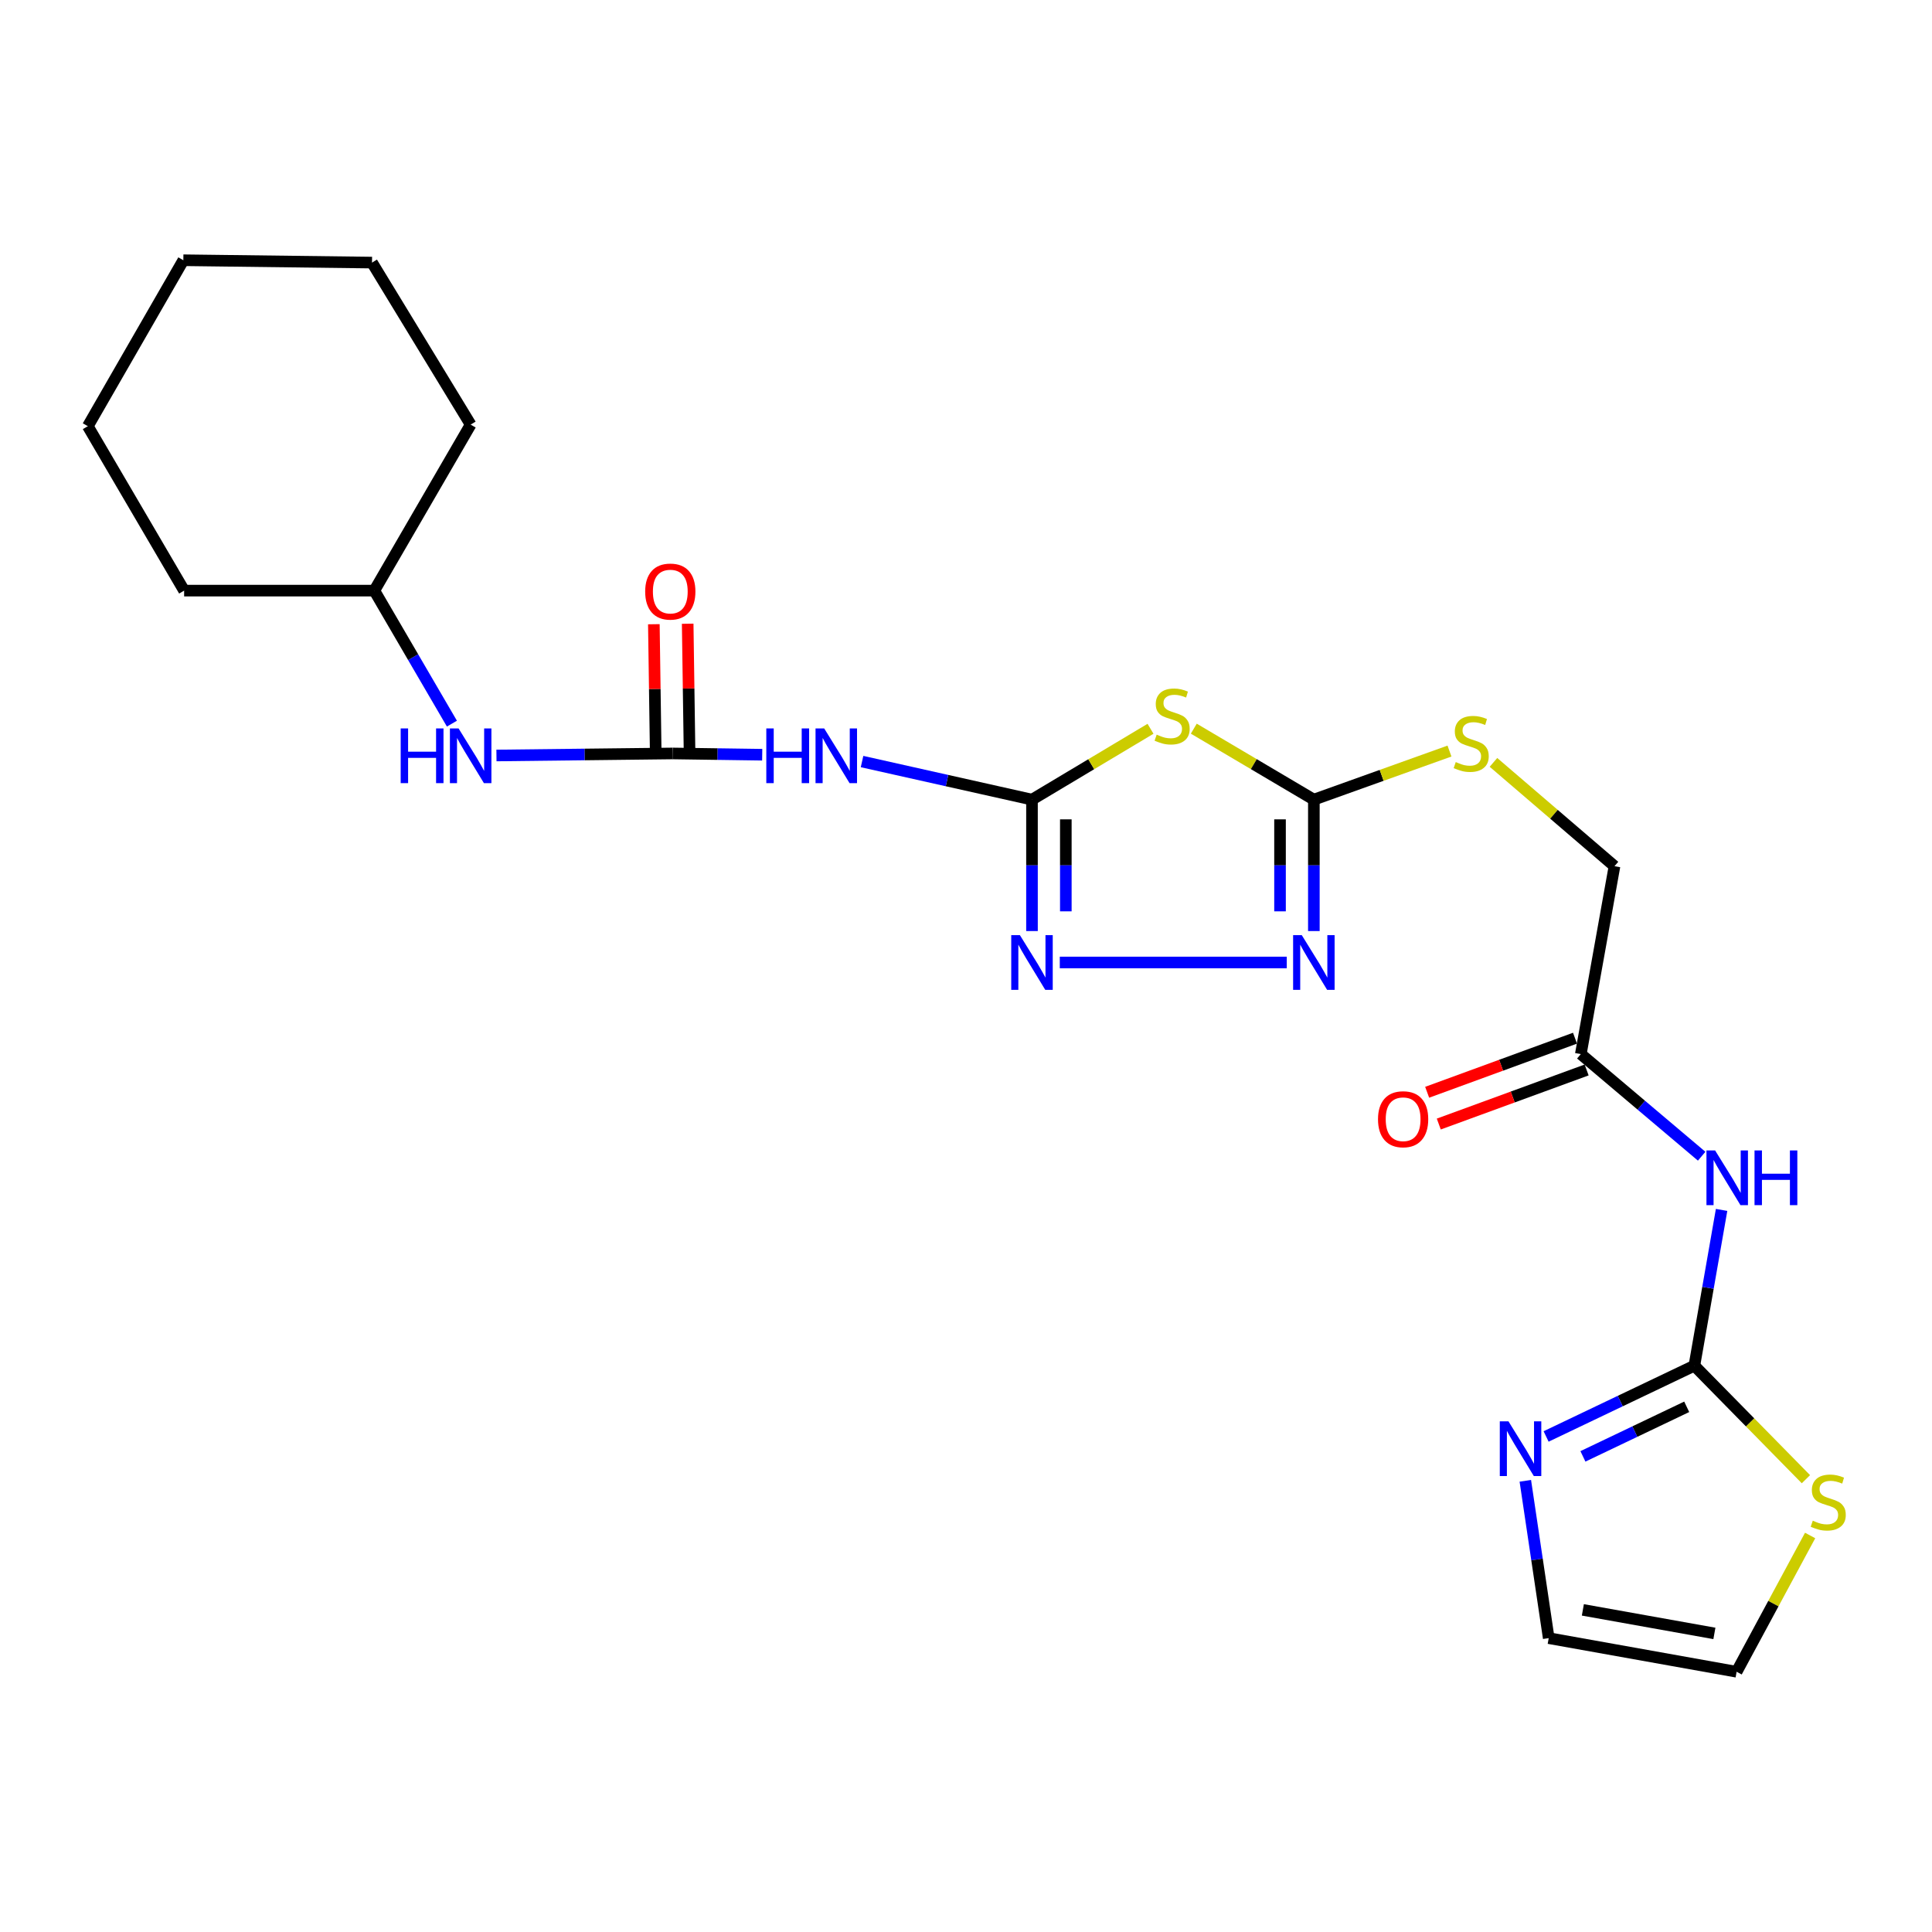 <?xml version='1.0' encoding='iso-8859-1'?>
<svg version='1.1' baseProfile='full'
              xmlns='http://www.w3.org/2000/svg'
                      xmlns:rdkit='http://www.rdkit.org/xml'
                      xmlns:xlink='http://www.w3.org/1999/xlink'
                  xml:space='preserve'
width='1000px' height='1000px' viewBox='0 0 1000 1000'>
<!-- END OF HEADER -->
<rect style='opacity:1.0;fill:#FFFFFF;stroke:none' width='1000' height='1000' x='0' y='0'> </rect>
<path class='bond-0' d='M 534.156,413.89 L 564.829,395.554' style='fill:none;fill-rule:evenodd;stroke:#000000;stroke-width:6px;stroke-linecap:butt;stroke-linejoin:miter;stroke-opacity:1' />
<path class='bond-0' d='M 564.829,395.554 L 595.502,377.219' style='fill:none;fill-rule:evenodd;stroke:#CCCC00;stroke-width:6px;stroke-linecap:butt;stroke-linejoin:miter;stroke-opacity:1' />
<path class='bond-2' d='M 534.156,413.89 L 534.156,447.901' style='fill:none;fill-rule:evenodd;stroke:#000000;stroke-width:6px;stroke-linecap:butt;stroke-linejoin:miter;stroke-opacity:1' />
<path class='bond-2' d='M 534.156,447.901 L 534.156,481.913' style='fill:none;fill-rule:evenodd;stroke:#0000FF;stroke-width:6px;stroke-linecap:butt;stroke-linejoin:miter;stroke-opacity:1' />
<path class='bond-2' d='M 551.668,424.093 L 551.668,447.901' style='fill:none;fill-rule:evenodd;stroke:#000000;stroke-width:6px;stroke-linecap:butt;stroke-linejoin:miter;stroke-opacity:1' />
<path class='bond-2' d='M 551.668,447.901 L 551.668,471.71' style='fill:none;fill-rule:evenodd;stroke:#0000FF;stroke-width:6px;stroke-linecap:butt;stroke-linejoin:miter;stroke-opacity:1' />
<path class='bond-5' d='M 534.156,413.89 L 490.175,404.035' style='fill:none;fill-rule:evenodd;stroke:#000000;stroke-width:6px;stroke-linecap:butt;stroke-linejoin:miter;stroke-opacity:1' />
<path class='bond-5' d='M 490.175,404.035 L 446.194,394.18' style='fill:none;fill-rule:evenodd;stroke:#0000FF;stroke-width:6px;stroke-linecap:butt;stroke-linejoin:miter;stroke-opacity:1' />
<path class='bond-1' d='M 617.905,377.154 L 648.978,395.522' style='fill:none;fill-rule:evenodd;stroke:#CCCC00;stroke-width:6px;stroke-linecap:butt;stroke-linejoin:miter;stroke-opacity:1' />
<path class='bond-1' d='M 648.978,395.522 L 680.051,413.89' style='fill:none;fill-rule:evenodd;stroke:#000000;stroke-width:6px;stroke-linecap:butt;stroke-linejoin:miter;stroke-opacity:1' />
<path class='bond-12' d='M 680.051,413.89 L 715.15,401.319' style='fill:none;fill-rule:evenodd;stroke:#000000;stroke-width:6px;stroke-linecap:butt;stroke-linejoin:miter;stroke-opacity:1' />
<path class='bond-12' d='M 715.15,401.319 L 750.249,388.749' style='fill:none;fill-rule:evenodd;stroke:#CCCC00;stroke-width:6px;stroke-linecap:butt;stroke-linejoin:miter;stroke-opacity:1' />
<path class='bond-24' d='M 680.051,413.89 L 680.051,447.901' style='fill:none;fill-rule:evenodd;stroke:#000000;stroke-width:6px;stroke-linecap:butt;stroke-linejoin:miter;stroke-opacity:1' />
<path class='bond-24' d='M 680.051,447.901 L 680.051,481.913' style='fill:none;fill-rule:evenodd;stroke:#0000FF;stroke-width:6px;stroke-linecap:butt;stroke-linejoin:miter;stroke-opacity:1' />
<path class='bond-24' d='M 662.539,424.093 L 662.539,447.901' style='fill:none;fill-rule:evenodd;stroke:#000000;stroke-width:6px;stroke-linecap:butt;stroke-linejoin:miter;stroke-opacity:1' />
<path class='bond-24' d='M 662.539,447.901 L 662.539,471.71' style='fill:none;fill-rule:evenodd;stroke:#0000FF;stroke-width:6px;stroke-linecap:butt;stroke-linejoin:miter;stroke-opacity:1' />
<path class='bond-3' d='M 548.544,498.181 L 666.023,498.181' style='fill:none;fill-rule:evenodd;stroke:#0000FF;stroke-width:6px;stroke-linecap:butt;stroke-linejoin:miter;stroke-opacity:1' />
<path class='bond-4' d='M 877.002,706.865 L 884.047,666.559' style='fill:none;fill-rule:evenodd;stroke:#000000;stroke-width:6px;stroke-linecap:butt;stroke-linejoin:miter;stroke-opacity:1' />
<path class='bond-4' d='M 884.047,666.559 L 891.092,626.253' style='fill:none;fill-rule:evenodd;stroke:#0000FF;stroke-width:6px;stroke-linecap:butt;stroke-linejoin:miter;stroke-opacity:1' />
<path class='bond-8' d='M 877.002,706.865 L 838.632,725.187' style='fill:none;fill-rule:evenodd;stroke:#000000;stroke-width:6px;stroke-linecap:butt;stroke-linejoin:miter;stroke-opacity:1' />
<path class='bond-8' d='M 838.632,725.187 L 800.262,743.51' style='fill:none;fill-rule:evenodd;stroke:#0000FF;stroke-width:6px;stroke-linecap:butt;stroke-linejoin:miter;stroke-opacity:1' />
<path class='bond-8' d='M 873.037,728.165 L 846.178,740.99' style='fill:none;fill-rule:evenodd;stroke:#000000;stroke-width:6px;stroke-linecap:butt;stroke-linejoin:miter;stroke-opacity:1' />
<path class='bond-8' d='M 846.178,740.99 L 819.319,753.816' style='fill:none;fill-rule:evenodd;stroke:#0000FF;stroke-width:6px;stroke-linecap:butt;stroke-linejoin:miter;stroke-opacity:1' />
<path class='bond-9' d='M 877.002,706.865 L 905.871,736.249' style='fill:none;fill-rule:evenodd;stroke:#000000;stroke-width:6px;stroke-linecap:butt;stroke-linejoin:miter;stroke-opacity:1' />
<path class='bond-9' d='M 905.871,736.249 L 934.74,765.633' style='fill:none;fill-rule:evenodd;stroke:#CCCC00;stroke-width:6px;stroke-linecap:butt;stroke-linejoin:miter;stroke-opacity:1' />
<path class='bond-6' d='M 394.521,390.646 L 371.34,390.316' style='fill:none;fill-rule:evenodd;stroke:#0000FF;stroke-width:6px;stroke-linecap:butt;stroke-linejoin:miter;stroke-opacity:1' />
<path class='bond-6' d='M 371.34,390.316 L 348.159,389.986' style='fill:none;fill-rule:evenodd;stroke:#000000;stroke-width:6px;stroke-linecap:butt;stroke-linejoin:miter;stroke-opacity:1' />
<path class='bond-11' d='M 348.159,389.986 L 302.563,390.512' style='fill:none;fill-rule:evenodd;stroke:#000000;stroke-width:6px;stroke-linecap:butt;stroke-linejoin:miter;stroke-opacity:1' />
<path class='bond-11' d='M 302.563,390.512 L 256.966,391.038' style='fill:none;fill-rule:evenodd;stroke:#0000FF;stroke-width:6px;stroke-linecap:butt;stroke-linejoin:miter;stroke-opacity:1' />
<path class='bond-14' d='M 356.914,389.859 L 356.429,356.351' style='fill:none;fill-rule:evenodd;stroke:#000000;stroke-width:6px;stroke-linecap:butt;stroke-linejoin:miter;stroke-opacity:1' />
<path class='bond-14' d='M 356.429,356.351 L 355.943,322.843' style='fill:none;fill-rule:evenodd;stroke:#FF0000;stroke-width:6px;stroke-linecap:butt;stroke-linejoin:miter;stroke-opacity:1' />
<path class='bond-14' d='M 339.404,390.113 L 338.918,356.605' style='fill:none;fill-rule:evenodd;stroke:#000000;stroke-width:6px;stroke-linecap:butt;stroke-linejoin:miter;stroke-opacity:1' />
<path class='bond-14' d='M 338.918,356.605 L 338.433,323.097' style='fill:none;fill-rule:evenodd;stroke:#FF0000;stroke-width:6px;stroke-linecap:butt;stroke-linejoin:miter;stroke-opacity:1' />
<path class='bond-7' d='M 880.779,598.452 L 849.504,572.021' style='fill:none;fill-rule:evenodd;stroke:#0000FF;stroke-width:6px;stroke-linecap:butt;stroke-linejoin:miter;stroke-opacity:1' />
<path class='bond-7' d='M 849.504,572.021 L 818.23,545.59' style='fill:none;fill-rule:evenodd;stroke:#000000;stroke-width:6px;stroke-linecap:butt;stroke-linejoin:miter;stroke-opacity:1' />
<path class='bond-13' d='M 789.504,766.467 L 795.559,807.181' style='fill:none;fill-rule:evenodd;stroke:#0000FF;stroke-width:6px;stroke-linecap:butt;stroke-linejoin:miter;stroke-opacity:1' />
<path class='bond-13' d='M 795.559,807.181 L 801.613,847.895' style='fill:none;fill-rule:evenodd;stroke:#000000;stroke-width:6px;stroke-linecap:butt;stroke-linejoin:miter;stroke-opacity:1' />
<path class='bond-15' d='M 936.918,794.767 L 917.896,830.034' style='fill:none;fill-rule:evenodd;stroke:#CCCC00;stroke-width:6px;stroke-linecap:butt;stroke-linejoin:miter;stroke-opacity:1' />
<path class='bond-15' d='M 917.896,830.034 L 898.873,865.3' style='fill:none;fill-rule:evenodd;stroke:#000000;stroke-width:6px;stroke-linecap:butt;stroke-linejoin:miter;stroke-opacity:1' />
<path class='bond-10' d='M 818.23,545.59 L 835.655,448.34' style='fill:none;fill-rule:evenodd;stroke:#000000;stroke-width:6px;stroke-linecap:butt;stroke-linejoin:miter;stroke-opacity:1' />
<path class='bond-16' d='M 815.222,537.366 L 776.958,551.362' style='fill:none;fill-rule:evenodd;stroke:#000000;stroke-width:6px;stroke-linecap:butt;stroke-linejoin:miter;stroke-opacity:1' />
<path class='bond-16' d='M 776.958,551.362 L 738.694,565.358' style='fill:none;fill-rule:evenodd;stroke:#FF0000;stroke-width:6px;stroke-linecap:butt;stroke-linejoin:miter;stroke-opacity:1' />
<path class='bond-16' d='M 821.238,553.813 L 782.974,567.809' style='fill:none;fill-rule:evenodd;stroke:#000000;stroke-width:6px;stroke-linecap:butt;stroke-linejoin:miter;stroke-opacity:1' />
<path class='bond-16' d='M 782.974,567.809 L 744.709,581.805' style='fill:none;fill-rule:evenodd;stroke:#FF0000;stroke-width:6px;stroke-linecap:butt;stroke-linejoin:miter;stroke-opacity:1' />
<path class='bond-18' d='M 233.911,374.558 L 213.831,340.131' style='fill:none;fill-rule:evenodd;stroke:#0000FF;stroke-width:6px;stroke-linecap:butt;stroke-linejoin:miter;stroke-opacity:1' />
<path class='bond-18' d='M 213.831,340.131 L 193.752,305.704' style='fill:none;fill-rule:evenodd;stroke:#000000;stroke-width:6px;stroke-linecap:butt;stroke-linejoin:miter;stroke-opacity:1' />
<path class='bond-17' d='M 773.014,394.607 L 804.334,421.473' style='fill:none;fill-rule:evenodd;stroke:#CCCC00;stroke-width:6px;stroke-linecap:butt;stroke-linejoin:miter;stroke-opacity:1' />
<path class='bond-17' d='M 804.334,421.473 L 835.655,448.34' style='fill:none;fill-rule:evenodd;stroke:#000000;stroke-width:6px;stroke-linecap:butt;stroke-linejoin:miter;stroke-opacity:1' />
<path class='bond-26' d='M 801.613,847.895 L 898.873,865.3' style='fill:none;fill-rule:evenodd;stroke:#000000;stroke-width:6px;stroke-linecap:butt;stroke-linejoin:miter;stroke-opacity:1' />
<path class='bond-26' d='M 819.287,833.268 L 887.369,845.452' style='fill:none;fill-rule:evenodd;stroke:#000000;stroke-width:6px;stroke-linecap:butt;stroke-linejoin:miter;stroke-opacity:1' />
<path class='bond-19' d='M 193.752,305.704 L 243.613,219.779' style='fill:none;fill-rule:evenodd;stroke:#000000;stroke-width:6px;stroke-linecap:butt;stroke-linejoin:miter;stroke-opacity:1' />
<path class='bond-20' d='M 193.752,305.704 L 95.305,305.704' style='fill:none;fill-rule:evenodd;stroke:#000000;stroke-width:6px;stroke-linecap:butt;stroke-linejoin:miter;stroke-opacity:1' />
<path class='bond-22' d='M 243.613,219.779 L 192.555,135.916' style='fill:none;fill-rule:evenodd;stroke:#000000;stroke-width:6px;stroke-linecap:butt;stroke-linejoin:miter;stroke-opacity:1' />
<path class='bond-21' d='M 95.305,305.704 L 45.455,220.596' style='fill:none;fill-rule:evenodd;stroke:#000000;stroke-width:6px;stroke-linecap:butt;stroke-linejoin:miter;stroke-opacity:1' />
<path class='bond-23' d='M 45.455,220.596 L 94.897,134.7' style='fill:none;fill-rule:evenodd;stroke:#000000;stroke-width:6px;stroke-linecap:butt;stroke-linejoin:miter;stroke-opacity:1' />
<path class='bond-25' d='M 192.555,135.916 L 94.897,134.7' style='fill:none;fill-rule:evenodd;stroke:#000000;stroke-width:6px;stroke-linecap:butt;stroke-linejoin:miter;stroke-opacity:1' />
<path  class='atom-1' d='M 598.695 380.248
Q 599.015 380.368, 600.335 380.928
Q 601.655 381.488, 603.095 381.848
Q 604.575 382.168, 606.015 382.168
Q 608.695 382.168, 610.255 380.888
Q 611.815 379.568, 611.815 377.288
Q 611.815 375.728, 611.015 374.768
Q 610.255 373.808, 609.055 373.288
Q 607.855 372.768, 605.855 372.168
Q 603.335 371.408, 601.815 370.688
Q 600.335 369.968, 599.255 368.448
Q 598.215 366.928, 598.215 364.368
Q 598.215 360.808, 600.615 358.608
Q 603.055 356.408, 607.855 356.408
Q 611.135 356.408, 614.855 357.968
L 613.935 361.048
Q 610.535 359.648, 607.975 359.648
Q 605.215 359.648, 603.695 360.808
Q 602.175 361.928, 602.215 363.888
Q 602.215 365.408, 602.975 366.328
Q 603.775 367.248, 604.895 367.768
Q 606.055 368.288, 607.975 368.888
Q 610.535 369.688, 612.055 370.488
Q 613.575 371.288, 614.655 372.928
Q 615.775 374.528, 615.775 377.288
Q 615.775 381.208, 613.135 383.328
Q 610.535 385.408, 606.175 385.408
Q 603.655 385.408, 601.735 384.848
Q 599.855 384.328, 597.615 383.408
L 598.695 380.248
' fill='#CCCC00'/>
<path  class='atom-3' d='M 527.896 484.021
L 537.176 499.021
Q 538.096 500.501, 539.576 503.181
Q 541.056 505.861, 541.136 506.021
L 541.136 484.021
L 544.896 484.021
L 544.896 512.341
L 541.016 512.341
L 531.056 495.941
Q 529.896 494.021, 528.656 491.821
Q 527.456 489.621, 527.096 488.941
L 527.096 512.341
L 523.416 512.341
L 523.416 484.021
L 527.896 484.021
' fill='#0000FF'/>
<path  class='atom-4' d='M 673.791 484.021
L 683.071 499.021
Q 683.991 500.501, 685.471 503.181
Q 686.951 505.861, 687.031 506.021
L 687.031 484.021
L 690.791 484.021
L 690.791 512.341
L 686.911 512.341
L 676.951 495.941
Q 675.791 494.021, 674.551 491.821
Q 673.351 489.621, 672.991 488.941
L 672.991 512.341
L 669.311 512.341
L 669.311 484.021
L 673.791 484.021
' fill='#0000FF'/>
<path  class='atom-6' d='M 396.639 377.032
L 400.479 377.032
L 400.479 389.072
L 414.959 389.072
L 414.959 377.032
L 418.799 377.032
L 418.799 405.352
L 414.959 405.352
L 414.959 392.272
L 400.479 392.272
L 400.479 405.352
L 396.639 405.352
L 396.639 377.032
' fill='#0000FF'/>
<path  class='atom-6' d='M 426.599 377.032
L 435.879 392.032
Q 436.799 393.512, 438.279 396.192
Q 439.759 398.872, 439.839 399.032
L 439.839 377.032
L 443.599 377.032
L 443.599 405.352
L 439.719 405.352
L 429.759 388.952
Q 428.599 387.032, 427.359 384.832
Q 426.159 382.632, 425.799 381.952
L 425.799 405.352
L 422.119 405.352
L 422.119 377.032
L 426.599 377.032
' fill='#0000FF'/>
<path  class='atom-8' d='M 887.739 595.465
L 897.019 610.465
Q 897.939 611.945, 899.419 614.625
Q 900.899 617.305, 900.979 617.465
L 900.979 595.465
L 904.739 595.465
L 904.739 623.785
L 900.859 623.785
L 890.899 607.385
Q 889.739 605.465, 888.499 603.265
Q 887.299 601.065, 886.939 600.385
L 886.939 623.785
L 883.259 623.785
L 883.259 595.465
L 887.739 595.465
' fill='#0000FF'/>
<path  class='atom-8' d='M 908.139 595.465
L 911.979 595.465
L 911.979 607.505
L 926.459 607.505
L 926.459 595.465
L 930.299 595.465
L 930.299 623.785
L 926.459 623.785
L 926.459 610.705
L 911.979 610.705
L 911.979 623.785
L 908.139 623.785
L 908.139 595.465
' fill='#0000FF'/>
<path  class='atom-9' d='M 780.77 735.668
L 790.05 750.668
Q 790.97 752.148, 792.45 754.828
Q 793.93 757.508, 794.01 757.668
L 794.01 735.668
L 797.77 735.668
L 797.77 763.988
L 793.89 763.988
L 783.93 747.588
Q 782.77 745.668, 781.53 743.468
Q 780.33 741.268, 779.97 740.588
L 779.97 763.988
L 776.29 763.988
L 776.29 735.668
L 780.77 735.668
' fill='#0000FF'/>
<path  class='atom-10' d='M 938.292 787.11
Q 938.612 787.23, 939.932 787.79
Q 941.252 788.35, 942.692 788.71
Q 944.172 789.03, 945.612 789.03
Q 948.292 789.03, 949.852 787.75
Q 951.412 786.43, 951.412 784.15
Q 951.412 782.59, 950.612 781.63
Q 949.852 780.67, 948.652 780.15
Q 947.452 779.63, 945.452 779.03
Q 942.932 778.27, 941.412 777.55
Q 939.932 776.83, 938.852 775.31
Q 937.812 773.79, 937.812 771.23
Q 937.812 767.67, 940.212 765.47
Q 942.652 763.27, 947.452 763.27
Q 950.732 763.27, 954.452 764.83
L 953.532 767.91
Q 950.132 766.51, 947.572 766.51
Q 944.812 766.51, 943.292 767.67
Q 941.772 768.79, 941.812 770.75
Q 941.812 772.27, 942.572 773.19
Q 943.372 774.11, 944.492 774.63
Q 945.652 775.15, 947.572 775.75
Q 950.132 776.55, 951.652 777.35
Q 953.172 778.15, 954.252 779.79
Q 955.372 781.39, 955.372 784.15
Q 955.372 788.07, 952.732 790.19
Q 950.132 792.27, 945.772 792.27
Q 943.252 792.27, 941.332 791.71
Q 939.452 791.19, 937.212 790.27
L 938.292 787.11
' fill='#CCCC00'/>
<path  class='atom-12' d='M 207.393 377.032
L 211.233 377.032
L 211.233 389.072
L 225.713 389.072
L 225.713 377.032
L 229.553 377.032
L 229.553 405.352
L 225.713 405.352
L 225.713 392.272
L 211.233 392.272
L 211.233 405.352
L 207.393 405.352
L 207.393 377.032
' fill='#0000FF'/>
<path  class='atom-12' d='M 237.353 377.032
L 246.633 392.032
Q 247.553 393.512, 249.033 396.192
Q 250.513 398.872, 250.593 399.032
L 250.593 377.032
L 254.353 377.032
L 254.353 405.352
L 250.473 405.352
L 240.513 388.952
Q 239.353 387.032, 238.113 384.832
Q 236.913 382.632, 236.553 381.952
L 236.553 405.352
L 232.873 405.352
L 232.873 377.032
L 237.353 377.032
' fill='#0000FF'/>
<path  class='atom-13' d='M 753.491 394.442
Q 753.811 394.562, 755.131 395.122
Q 756.451 395.682, 757.891 396.042
Q 759.371 396.362, 760.811 396.362
Q 763.491 396.362, 765.051 395.082
Q 766.611 393.762, 766.611 391.482
Q 766.611 389.922, 765.811 388.962
Q 765.051 388.002, 763.851 387.482
Q 762.651 386.962, 760.651 386.362
Q 758.131 385.602, 756.611 384.882
Q 755.131 384.162, 754.051 382.642
Q 753.011 381.122, 753.011 378.562
Q 753.011 375.002, 755.411 372.802
Q 757.851 370.602, 762.651 370.602
Q 765.931 370.602, 769.651 372.162
L 768.731 375.242
Q 765.331 373.842, 762.771 373.842
Q 760.011 373.842, 758.491 375.002
Q 756.971 376.122, 757.011 378.082
Q 757.011 379.602, 757.771 380.522
Q 758.571 381.442, 759.691 381.962
Q 760.851 382.482, 762.771 383.082
Q 765.331 383.882, 766.851 384.682
Q 768.371 385.482, 769.451 387.122
Q 770.571 388.722, 770.571 391.482
Q 770.571 395.402, 767.931 397.522
Q 765.331 399.602, 760.971 399.602
Q 758.451 399.602, 756.531 399.042
Q 754.651 398.522, 752.411 397.602
L 753.491 394.442
' fill='#CCCC00'/>
<path  class='atom-15' d='M 333.943 306.193
Q 333.943 299.393, 337.303 295.593
Q 340.663 291.793, 346.943 291.793
Q 353.223 291.793, 356.583 295.593
Q 359.943 299.393, 359.943 306.193
Q 359.943 313.073, 356.543 316.993
Q 353.143 320.873, 346.943 320.873
Q 340.703 320.873, 337.303 316.993
Q 333.943 313.113, 333.943 306.193
M 346.943 317.673
Q 351.263 317.673, 353.583 314.793
Q 355.943 311.873, 355.943 306.193
Q 355.943 300.633, 353.583 297.833
Q 351.263 294.993, 346.943 294.993
Q 342.623 294.993, 340.263 297.793
Q 337.943 300.593, 337.943 306.193
Q 337.943 311.913, 340.263 314.793
Q 342.623 317.673, 346.943 317.673
' fill='#FF0000'/>
<path  class='atom-17' d='M 713.253 579.312
Q 713.253 572.512, 716.613 568.712
Q 719.973 564.912, 726.253 564.912
Q 732.533 564.912, 735.893 568.712
Q 739.253 572.512, 739.253 579.312
Q 739.253 586.192, 735.853 590.112
Q 732.453 593.992, 726.253 593.992
Q 720.013 593.992, 716.613 590.112
Q 713.253 586.232, 713.253 579.312
M 726.253 590.792
Q 730.573 590.792, 732.893 587.912
Q 735.253 584.992, 735.253 579.312
Q 735.253 573.752, 732.893 570.952
Q 730.573 568.112, 726.253 568.112
Q 721.933 568.112, 719.573 570.912
Q 717.253 573.712, 717.253 579.312
Q 717.253 585.032, 719.573 587.912
Q 721.933 590.792, 726.253 590.792
' fill='#FF0000'/>
</svg>
